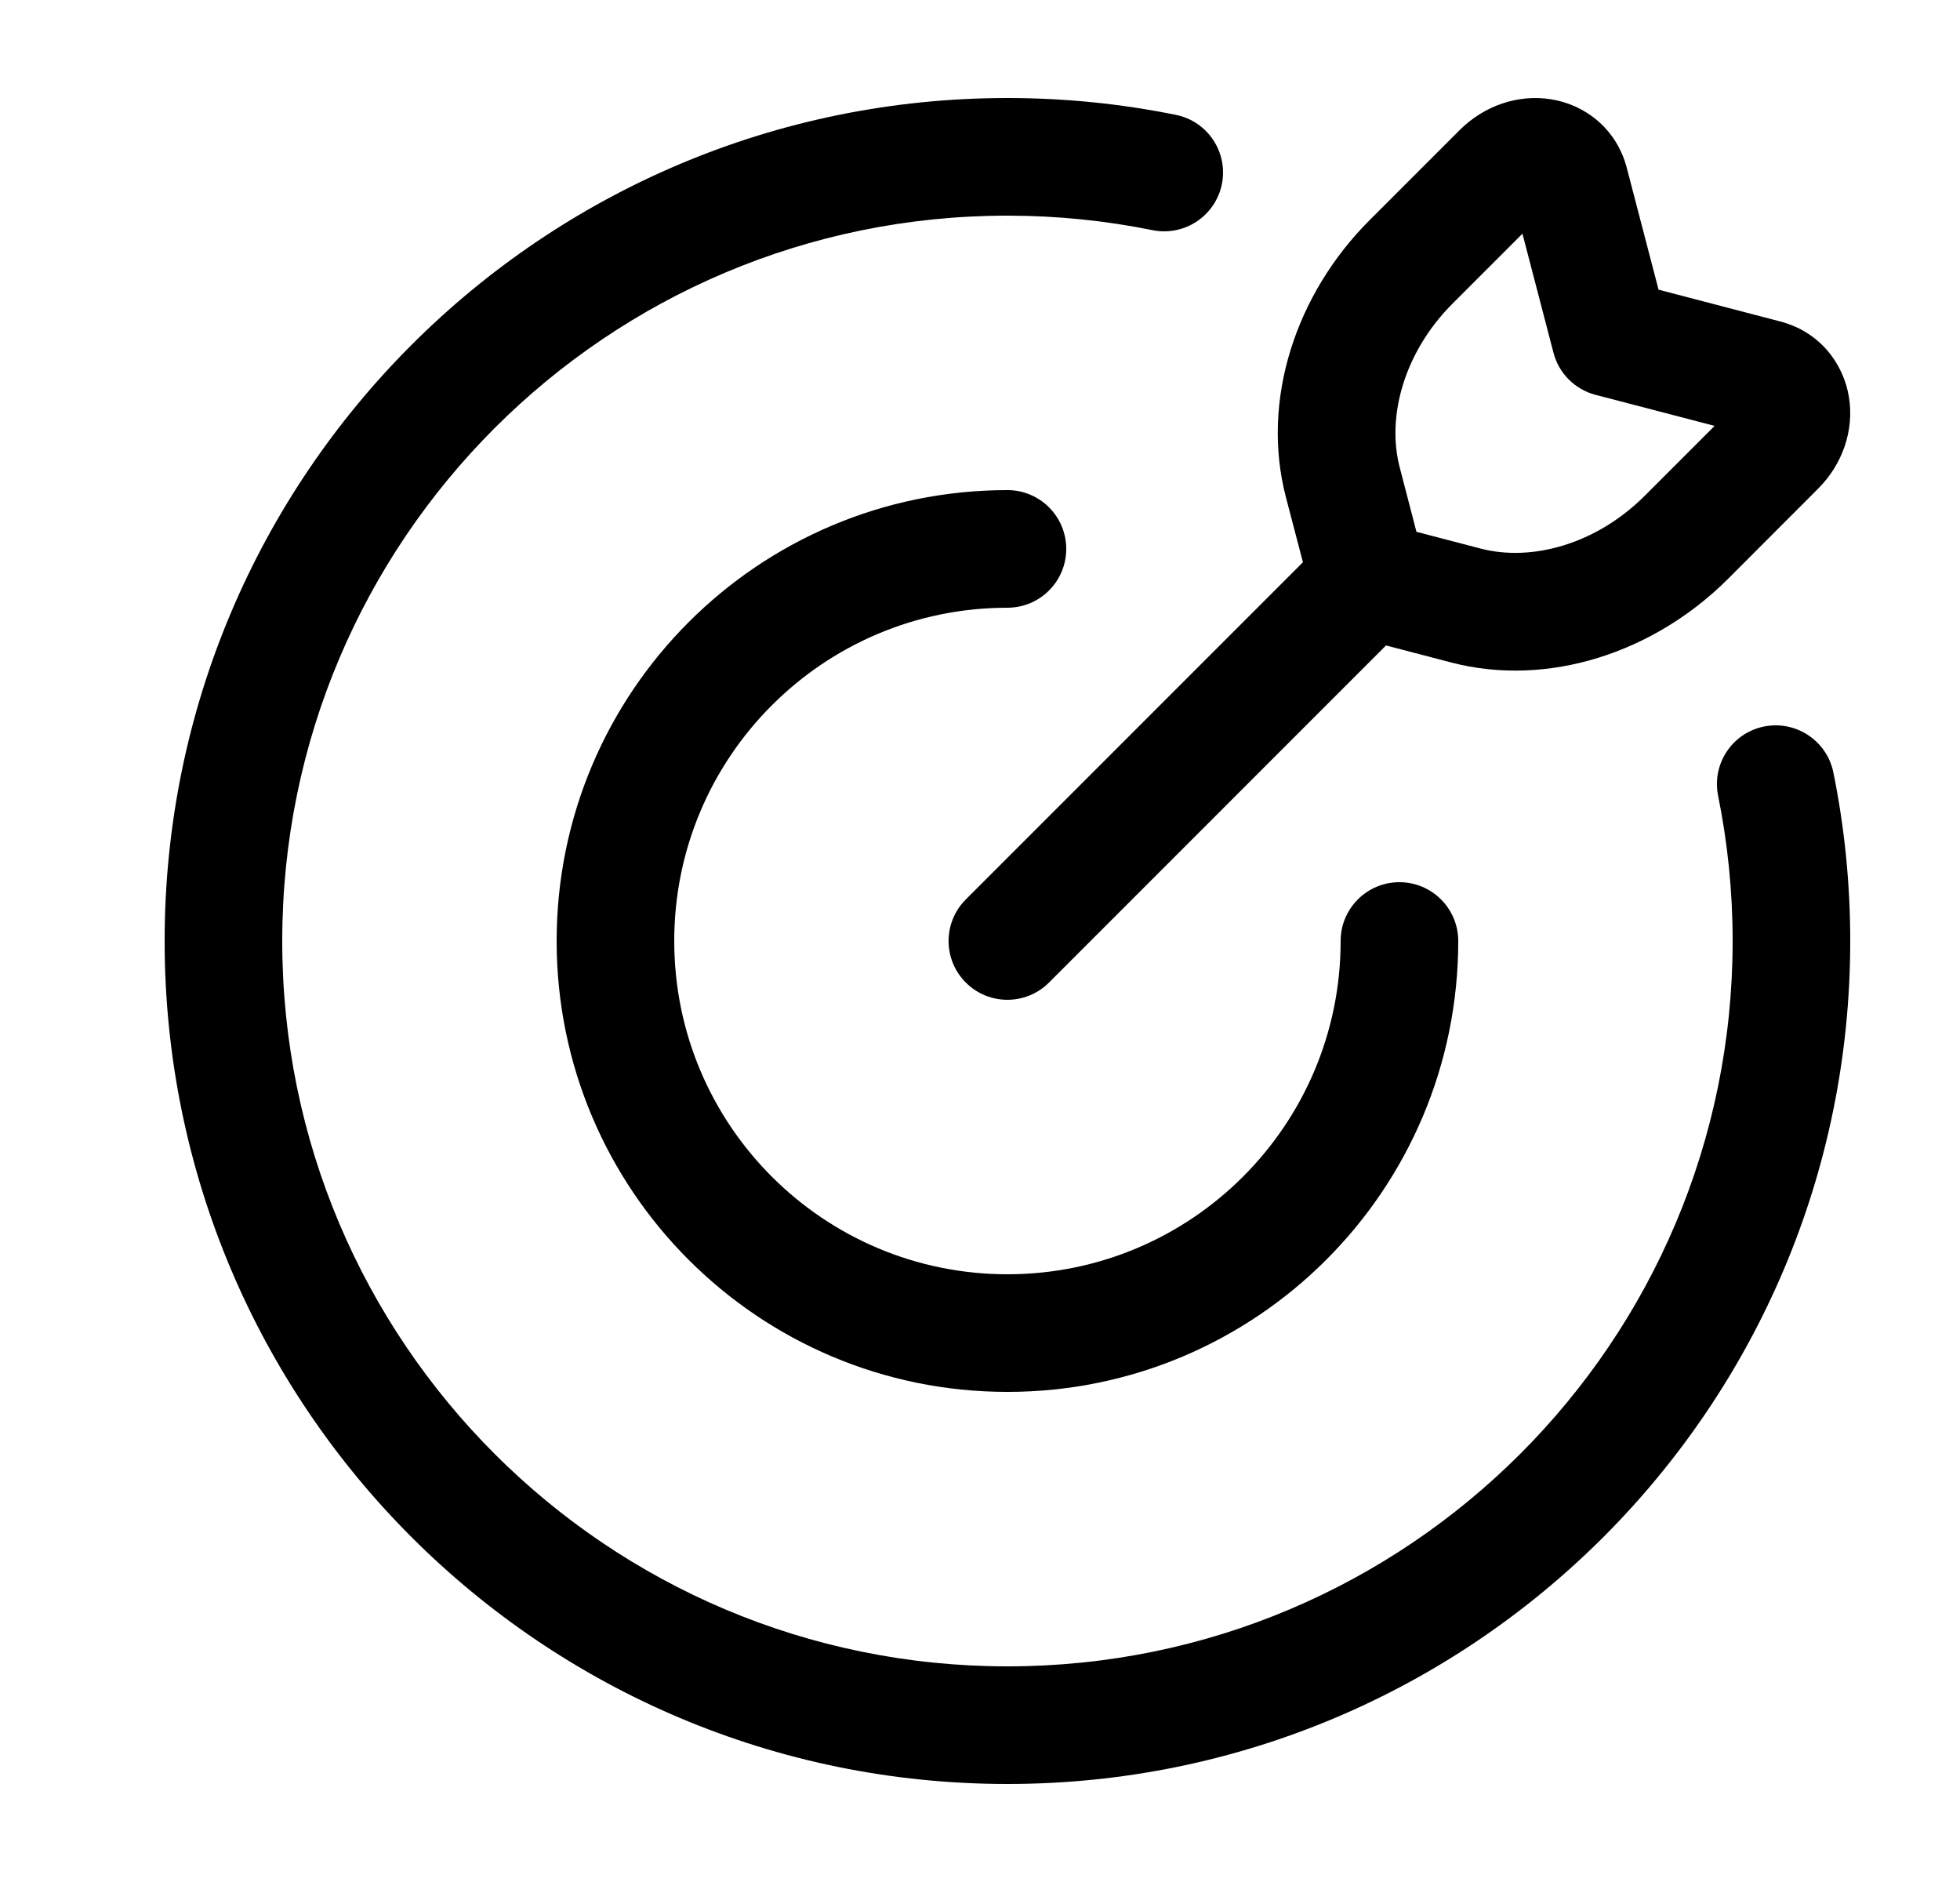 <svg width="25" height="24" viewBox="0 0 25 24" fill="none" xmlns="http://www.w3.org/2000/svg">
<path fill-rule="evenodd" clip-rule="evenodd" d="M12.85 7.75C10.502 7.75 8.6 9.653 8.6 12C8.6 14.347 10.502 16.25 12.85 16.25C15.197 16.25 17.1 14.347 17.1 12C17.1 11.586 17.435 11.25 17.85 11.25C18.264 11.25 18.6 11.586 18.6 12C18.6 15.176 16.025 17.75 12.85 17.75C9.674 17.75 7.1 15.176 7.1 12C7.1 8.824 9.674 6.25 12.85 6.25C13.264 6.25 13.6 6.586 13.6 7C13.6 7.414 13.264 7.75 12.85 7.75Z" fill="black"/>
<path fill-rule="evenodd" clip-rule="evenodd" d="M12.85 2.75C7.741 2.75 3.6 6.891 3.6 12C3.6 17.109 7.741 21.25 12.85 21.25C17.958 21.25 22.1 17.109 22.1 12C22.1 11.366 22.036 10.747 21.915 10.149C21.832 9.743 22.094 9.347 22.5 9.265C22.906 9.183 23.302 9.445 23.385 9.851C23.526 10.546 23.6 11.265 23.6 12C23.6 17.937 18.787 22.75 12.85 22.75C6.913 22.75 2.1 17.937 2.1 12C2.1 6.063 6.913 1.25 12.85 1.25C13.585 1.25 14.304 1.324 14.999 1.465C15.405 1.547 15.667 1.943 15.585 2.349C15.502 2.755 15.106 3.017 14.7 2.935C14.103 2.814 13.484 2.75 12.85 2.75Z" fill="black"/>
<path fill-rule="evenodd" clip-rule="evenodd" d="M19.783 1.266C20.218 1.335 20.619 1.641 20.75 2.141L21.155 3.694L22.709 4.1C23.208 4.23 23.514 4.632 23.584 5.067C23.651 5.488 23.502 5.92 23.19 6.232L22.041 7.382C21.102 8.32 19.748 8.771 18.509 8.448L17.679 8.231L13.38 12.53C13.087 12.823 12.612 12.823 12.319 12.53C12.026 12.238 12.026 11.763 12.319 11.47L16.619 7.17L16.402 6.341C16.079 5.102 16.529 3.748 17.468 2.809L18.617 1.66C18.93 1.347 19.362 1.199 19.783 1.266ZM18.067 6.782L18.888 6.996C19.536 7.165 20.359 6.942 20.98 6.321L21.87 5.431L20.351 5.035C20.088 4.966 19.883 4.761 19.815 4.499L19.419 2.98L18.529 3.87C17.908 4.491 17.684 5.314 17.854 5.962L18.067 6.782ZM22.33 5.551C22.33 5.551 22.33 5.551 22.33 5.551Z" fill="black"/>
</svg>
